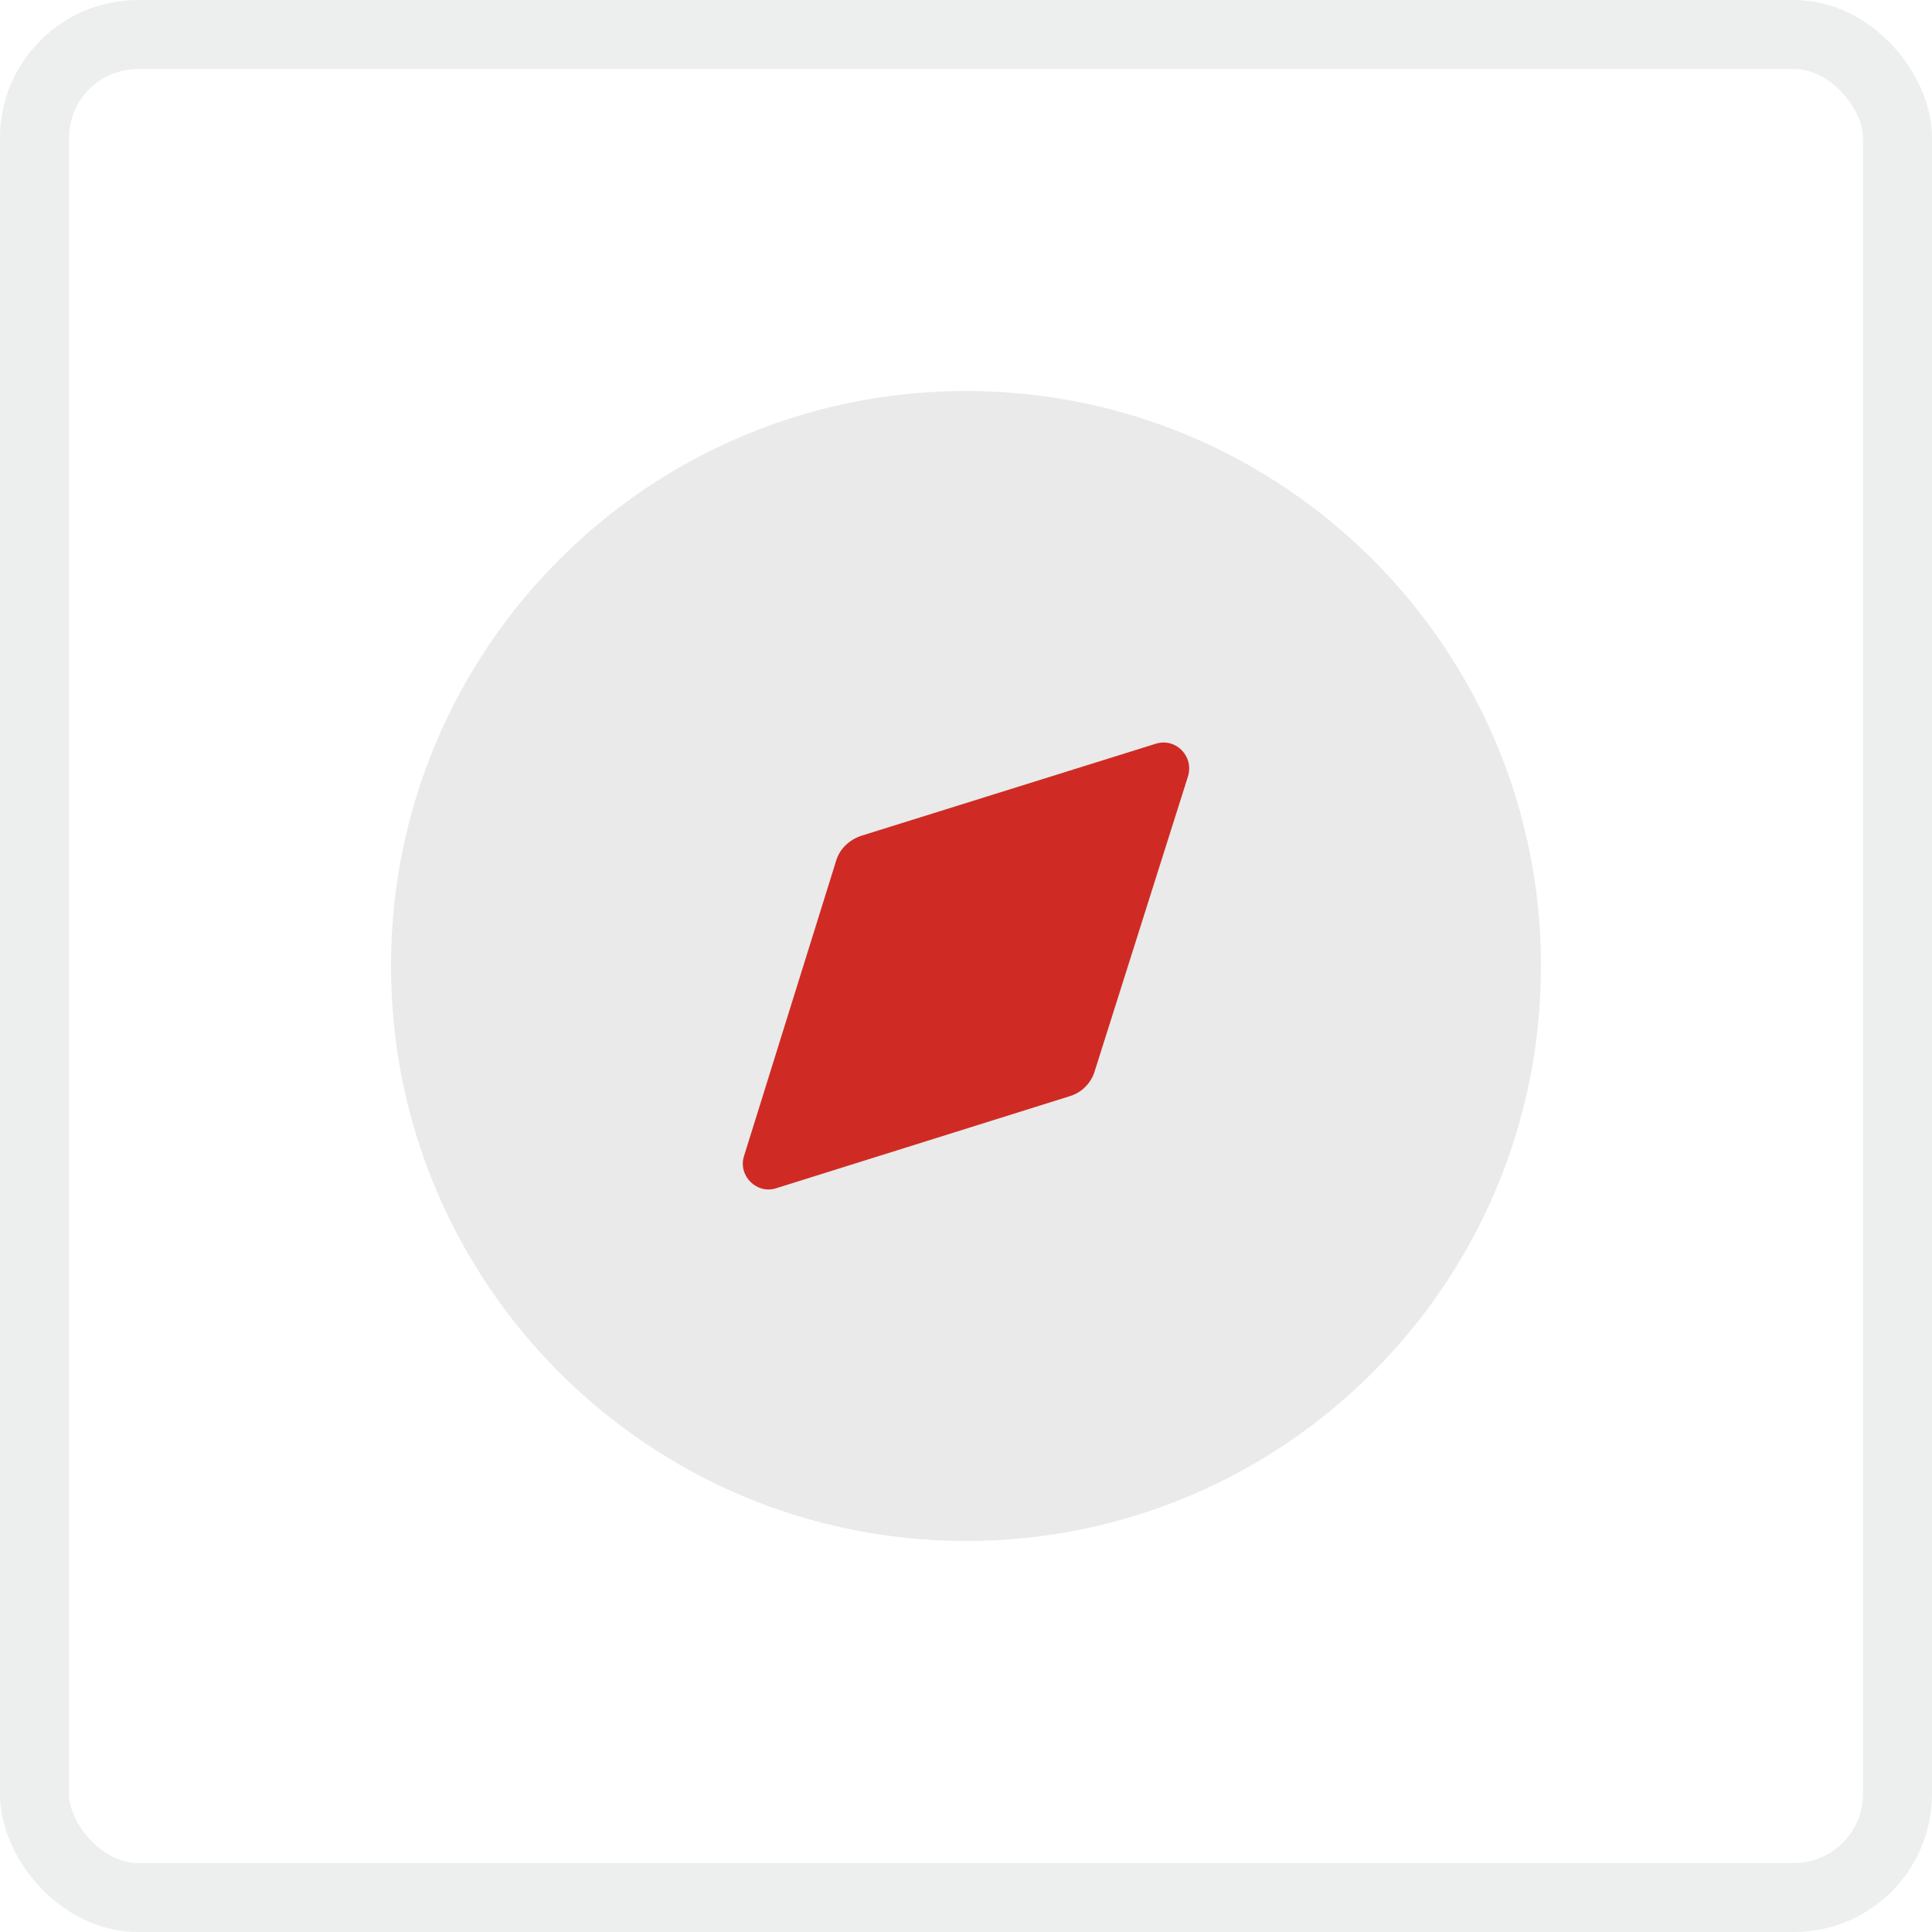 <?xml version="1.0" encoding="UTF-8"?> <svg xmlns="http://www.w3.org/2000/svg" width="56" height="56" viewBox="0 0 56 56" fill="none"><rect x="1" y="1" width="54" height="54" rx="3" stroke="#23262C" stroke-opacity="0.08" stroke-width="2"></rect><path d="M44.666 28C44.666 37.205 37.205 44.666 28 44.666C18.795 44.666 11.333 37.205 11.333 28C11.333 18.797 18.795 11.333 28 11.333C37.205 11.333 44.666 18.797 44.666 28Z" fill="#EAEAEA"></path><path d="M34.433 22.508L31.733 31.041C31.633 31.391 31.349 31.675 31 31.776L22.5 34.441C21.933 34.626 21.383 34.075 21.566 33.508L24.233 24.958C24.333 24.608 24.616 24.341 24.966 24.225L33.499 21.558C34.083 21.375 34.616 21.925 34.433 22.508Z" fill="#CF2B24"></path></svg> 